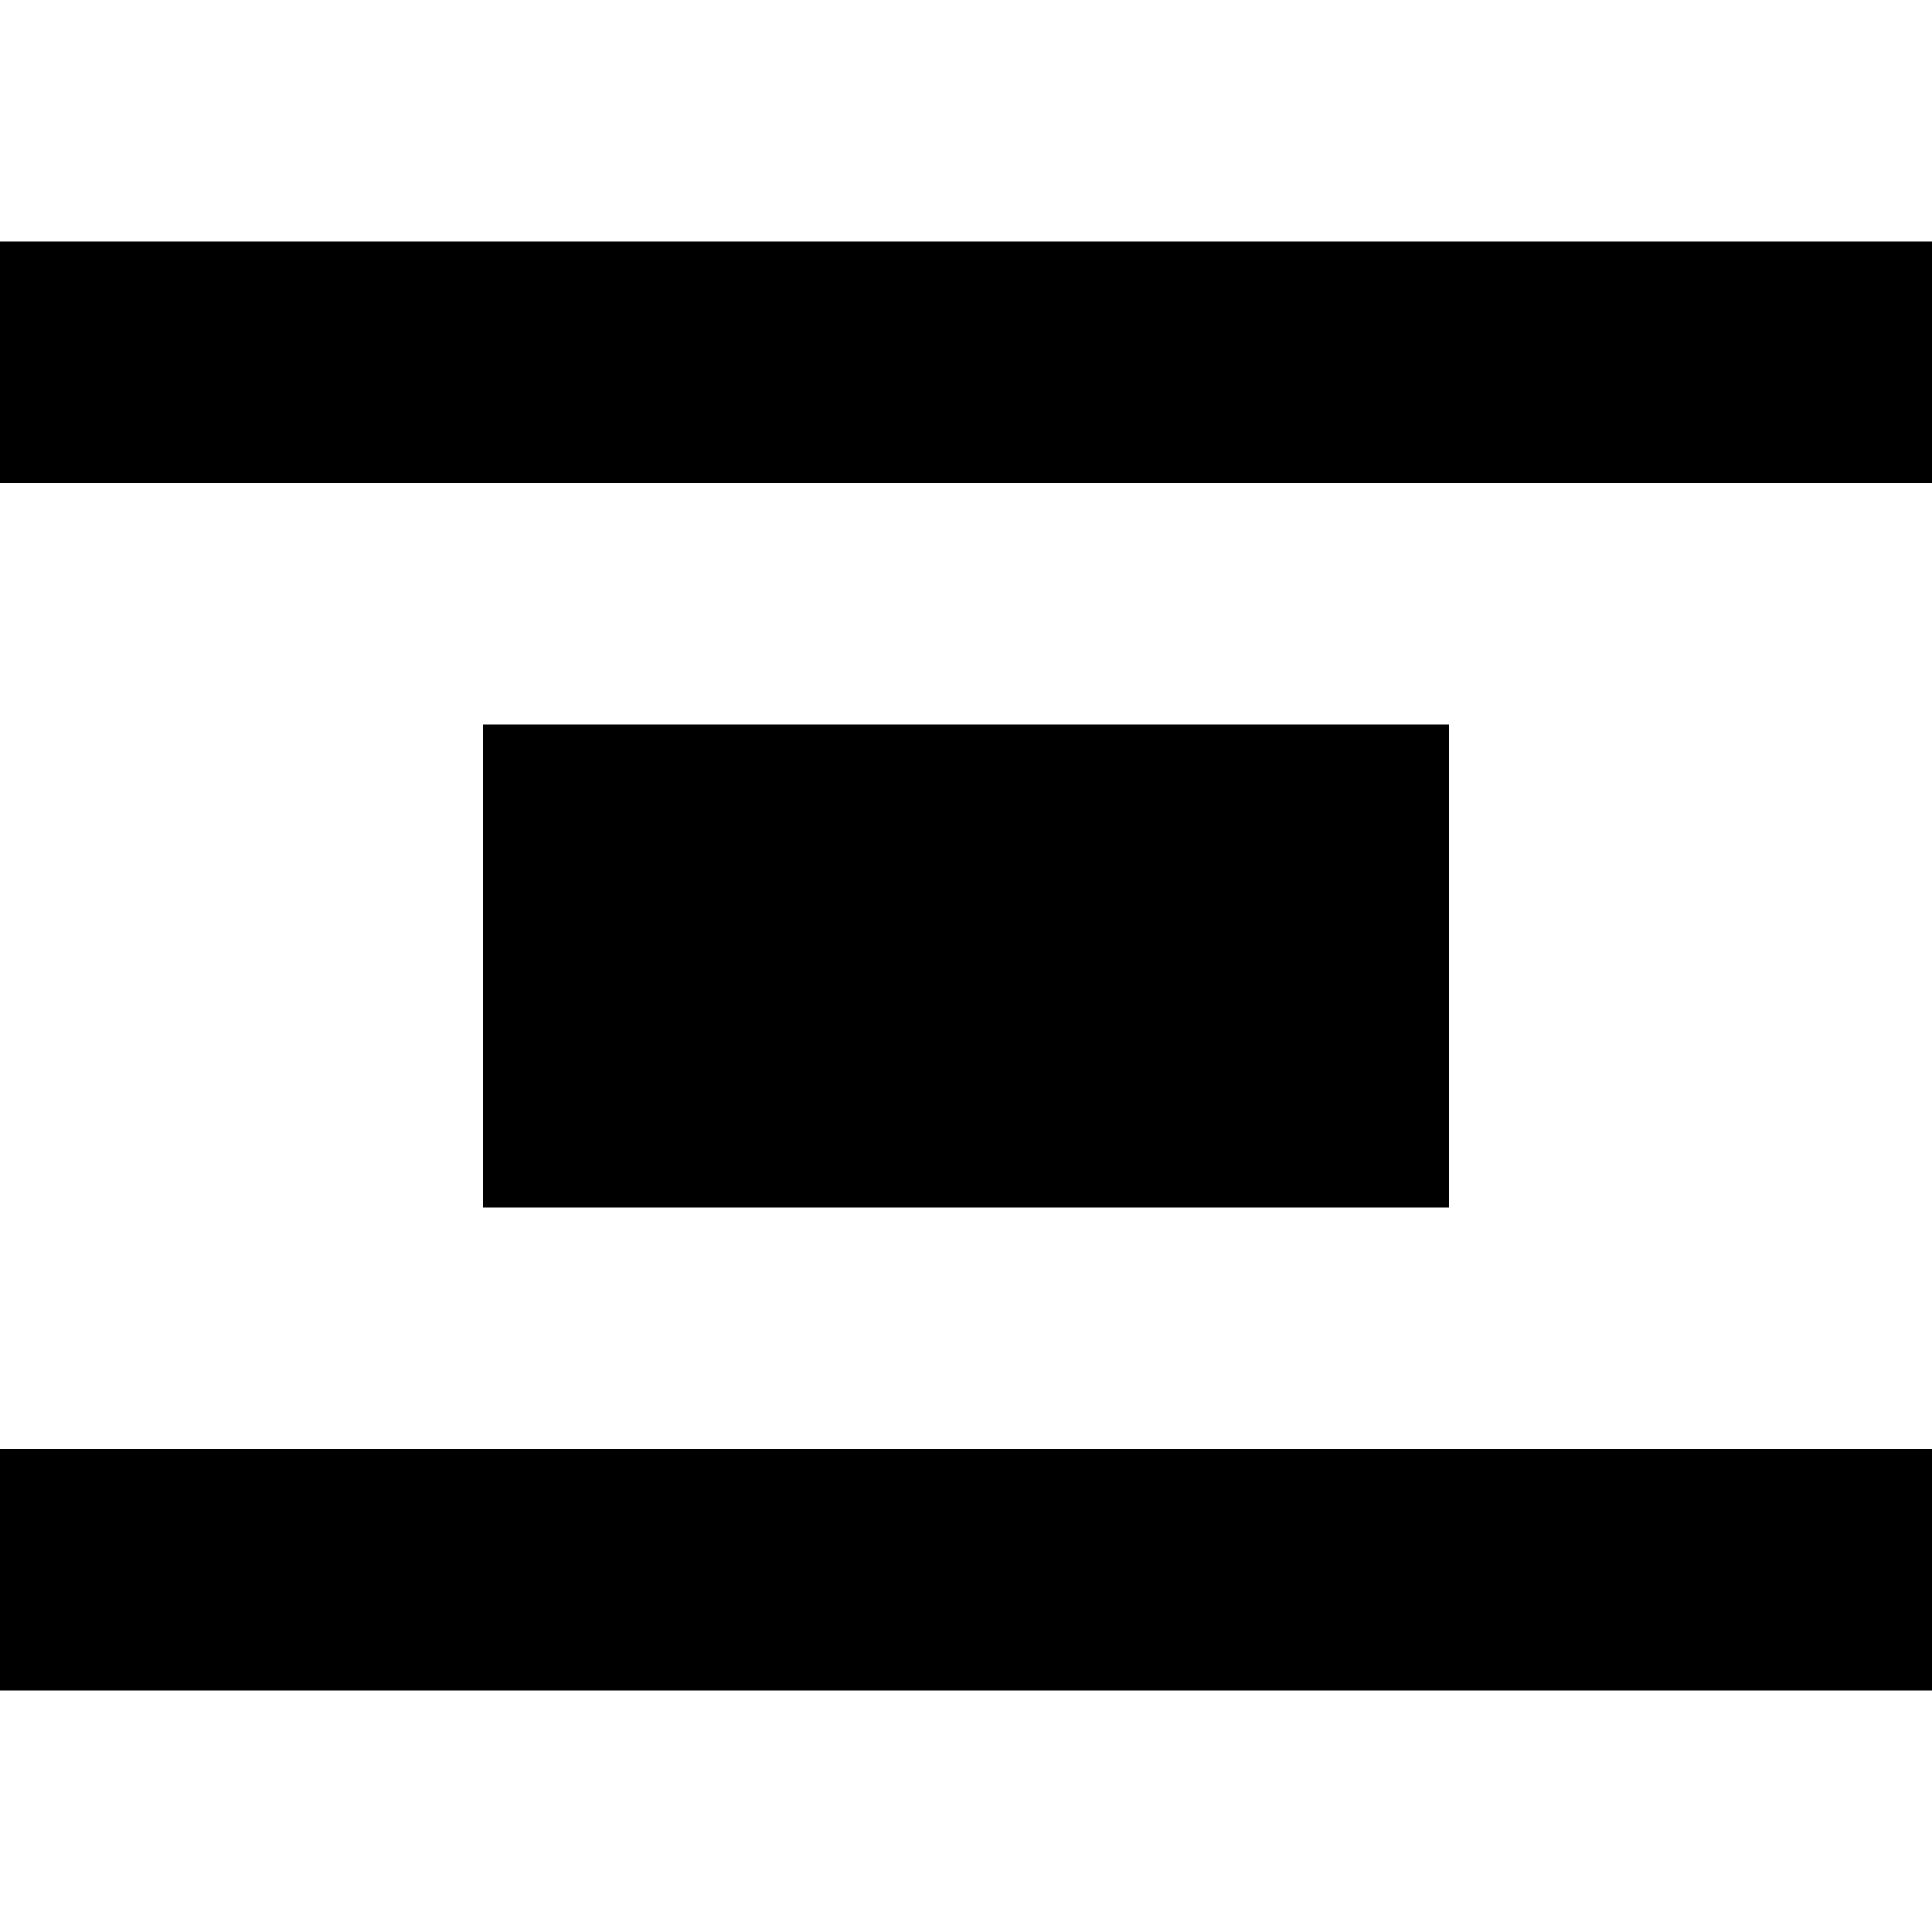 <?xml version="1.0" encoding="utf-8"?>
<svg width="800px" height="800px" viewBox="0 0 16 16" fill="none" xmlns="http://www.w3.org/2000/svg">
<path d="M-6.10352e-05 2H16V4L-6.10352e-05 4V2Z" fill="#000000"/>
<path d="M4 10L12 10V6L4 6L4 10Z" fill="#000000"/>
<path d="M16 12L-6.10352e-05 12V14L16 14V12Z" fill="#000000"/>
</svg>